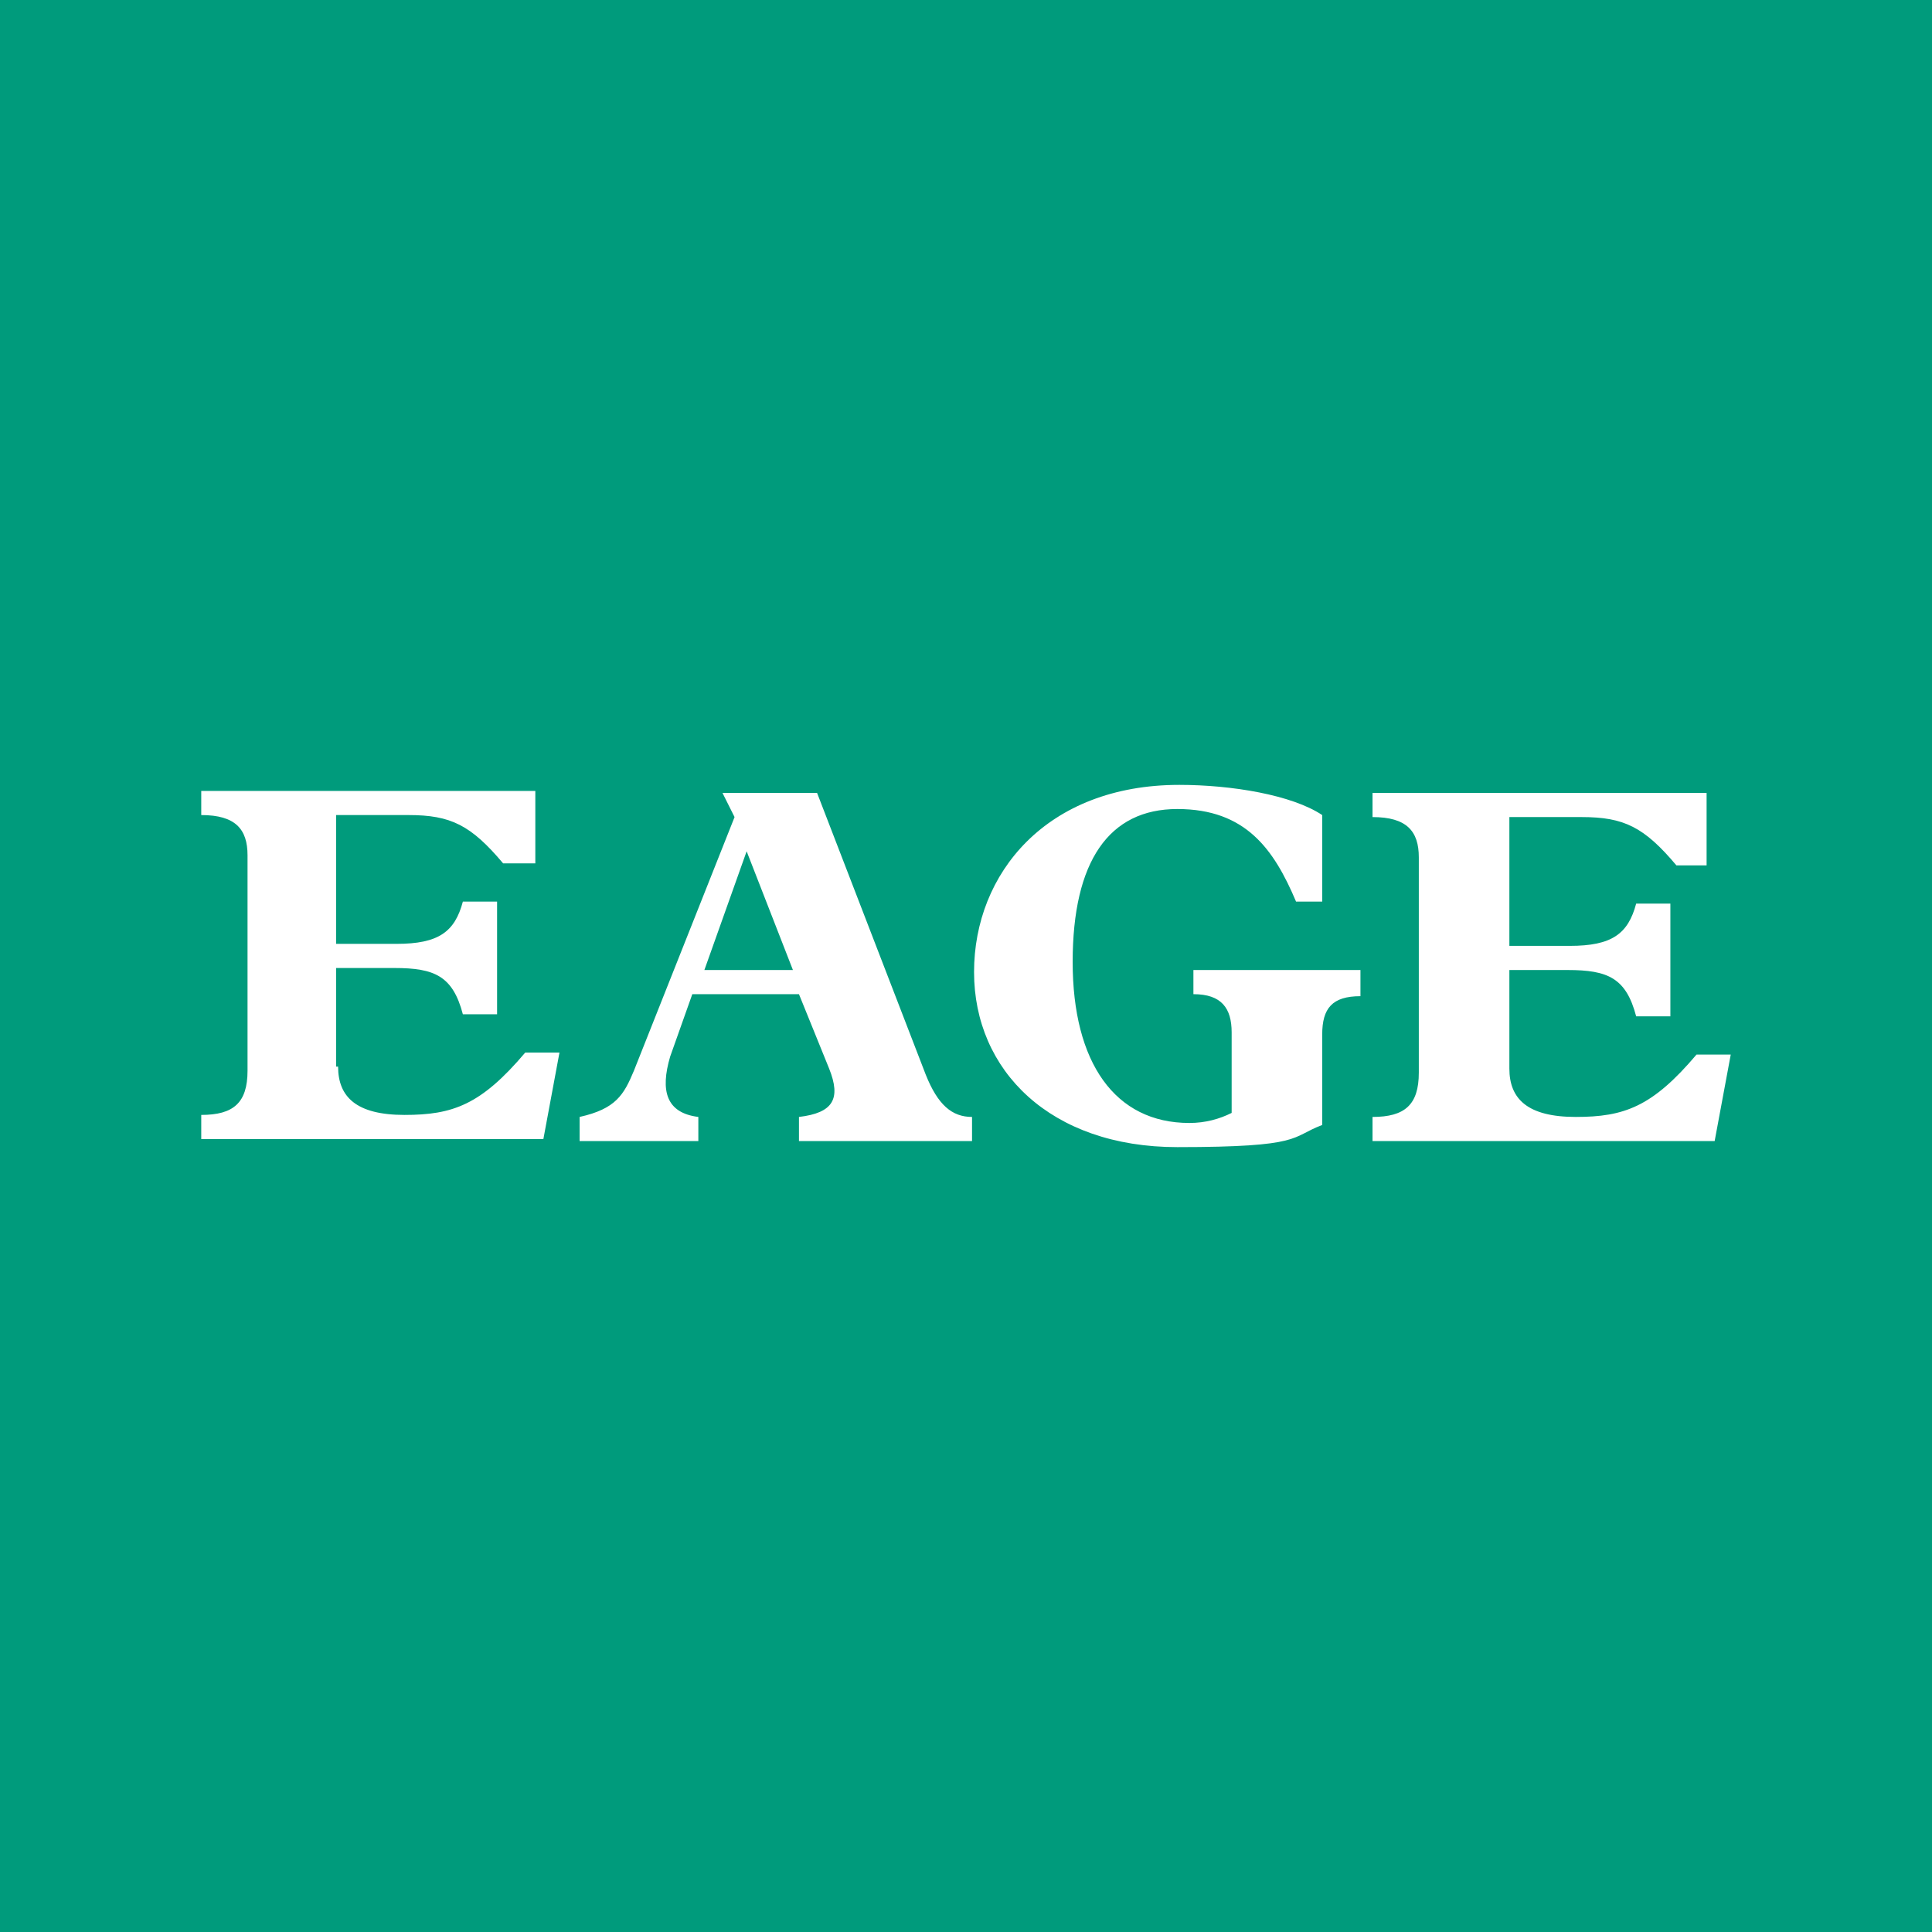 <?xml version="1.0" encoding="UTF-8"?>
<svg xmlns="http://www.w3.org/2000/svg" baseProfile="tiny-ps" version="1.2" viewBox="0 0 96 96" xml:space="preserve">
<title>EAGE</title>
  <!-- Generator: Adobe Illustrator 28.6.0, SVG Export Plug-In . SVG Version: 1.0.2 Build 62)  -->
  <g>
    <g id="Layer_1">
      <rect width="96" height="96" fill="#009b7c" stroke-width="0"/>
      <path d="M16.7,53v-4.9h2.9c2,0,2.9.4,3.4,2.3h1.7v-5.6h-1.7c-.4,1.5-1.2,2.1-3.3,2.1h-3v-6.4h3.6c2.1,0,3.1.5,4.7,2.4h1.6v-3.6H10v1.2c1.7,0,2.3.7,2.3,2v10.7c0,1.6-.7,2.2-2.3,2.2v1.2h17l.8-4.3h-1.7c-2.2,2.6-3.6,3.1-6,3.1s-3.3-.9-3.3-2.4M39.4,48.2h-4.4l2.1-5.9,2.3,5.9ZM48.3,55.5c-1,0-1.7-.6-2.3-2.1l-5.4-14h-4.7l.6,1.2-5,12.6c-.5,1.2-.9,1.9-2.7,2.3v1.2h5.9v-1.2c-1.6-.2-1.9-1.3-1.4-3l1.1-3.1h5.3l1.5,3.7c.6,1.5.2,2.2-1.5,2.4v1.2h8.6s0-1.2,0-1.2ZM67.6,49.4v-1.2h-8.3v1.2c1.4,0,1.9.7,1.9,1.9v4c-.6.3-1.3.5-2.1.5-3.7,0-5.8-3-5.8-8s1.8-7.6,5.2-7.6,4.8,2,5.9,4.6h1.3v-4.3c-1.5-1-4.5-1.5-7.1-1.5-6.6,0-10.2,4.4-10.2,9.3s3.8,8.7,10.1,8.7,5.6-.5,7.2-1.1v-4.5c0-1.3.5-1.9,1.9-1.9M83.2,43h1.6v-3.6h-16.6v1.2c1.7,0,2.3.7,2.3,2v10.7c0,1.6-.7,2.2-2.3,2.2v1.2h17l.8-4.3h-1.7c-2.2,2.6-3.6,3.1-6,3.1s-3.3-.9-3.3-2.4v-4.9h2.9c2,0,2.9.4,3.4,2.3h1.7v-5.6h-1.7c-.4,1.5-1.2,2.1-3.3,2.1h-3v-6.4h3.6c2.1,0,3.1.5,4.7,2.4" fill="#fff" stroke-width="0"/>
    </g>
  </g>
</svg>